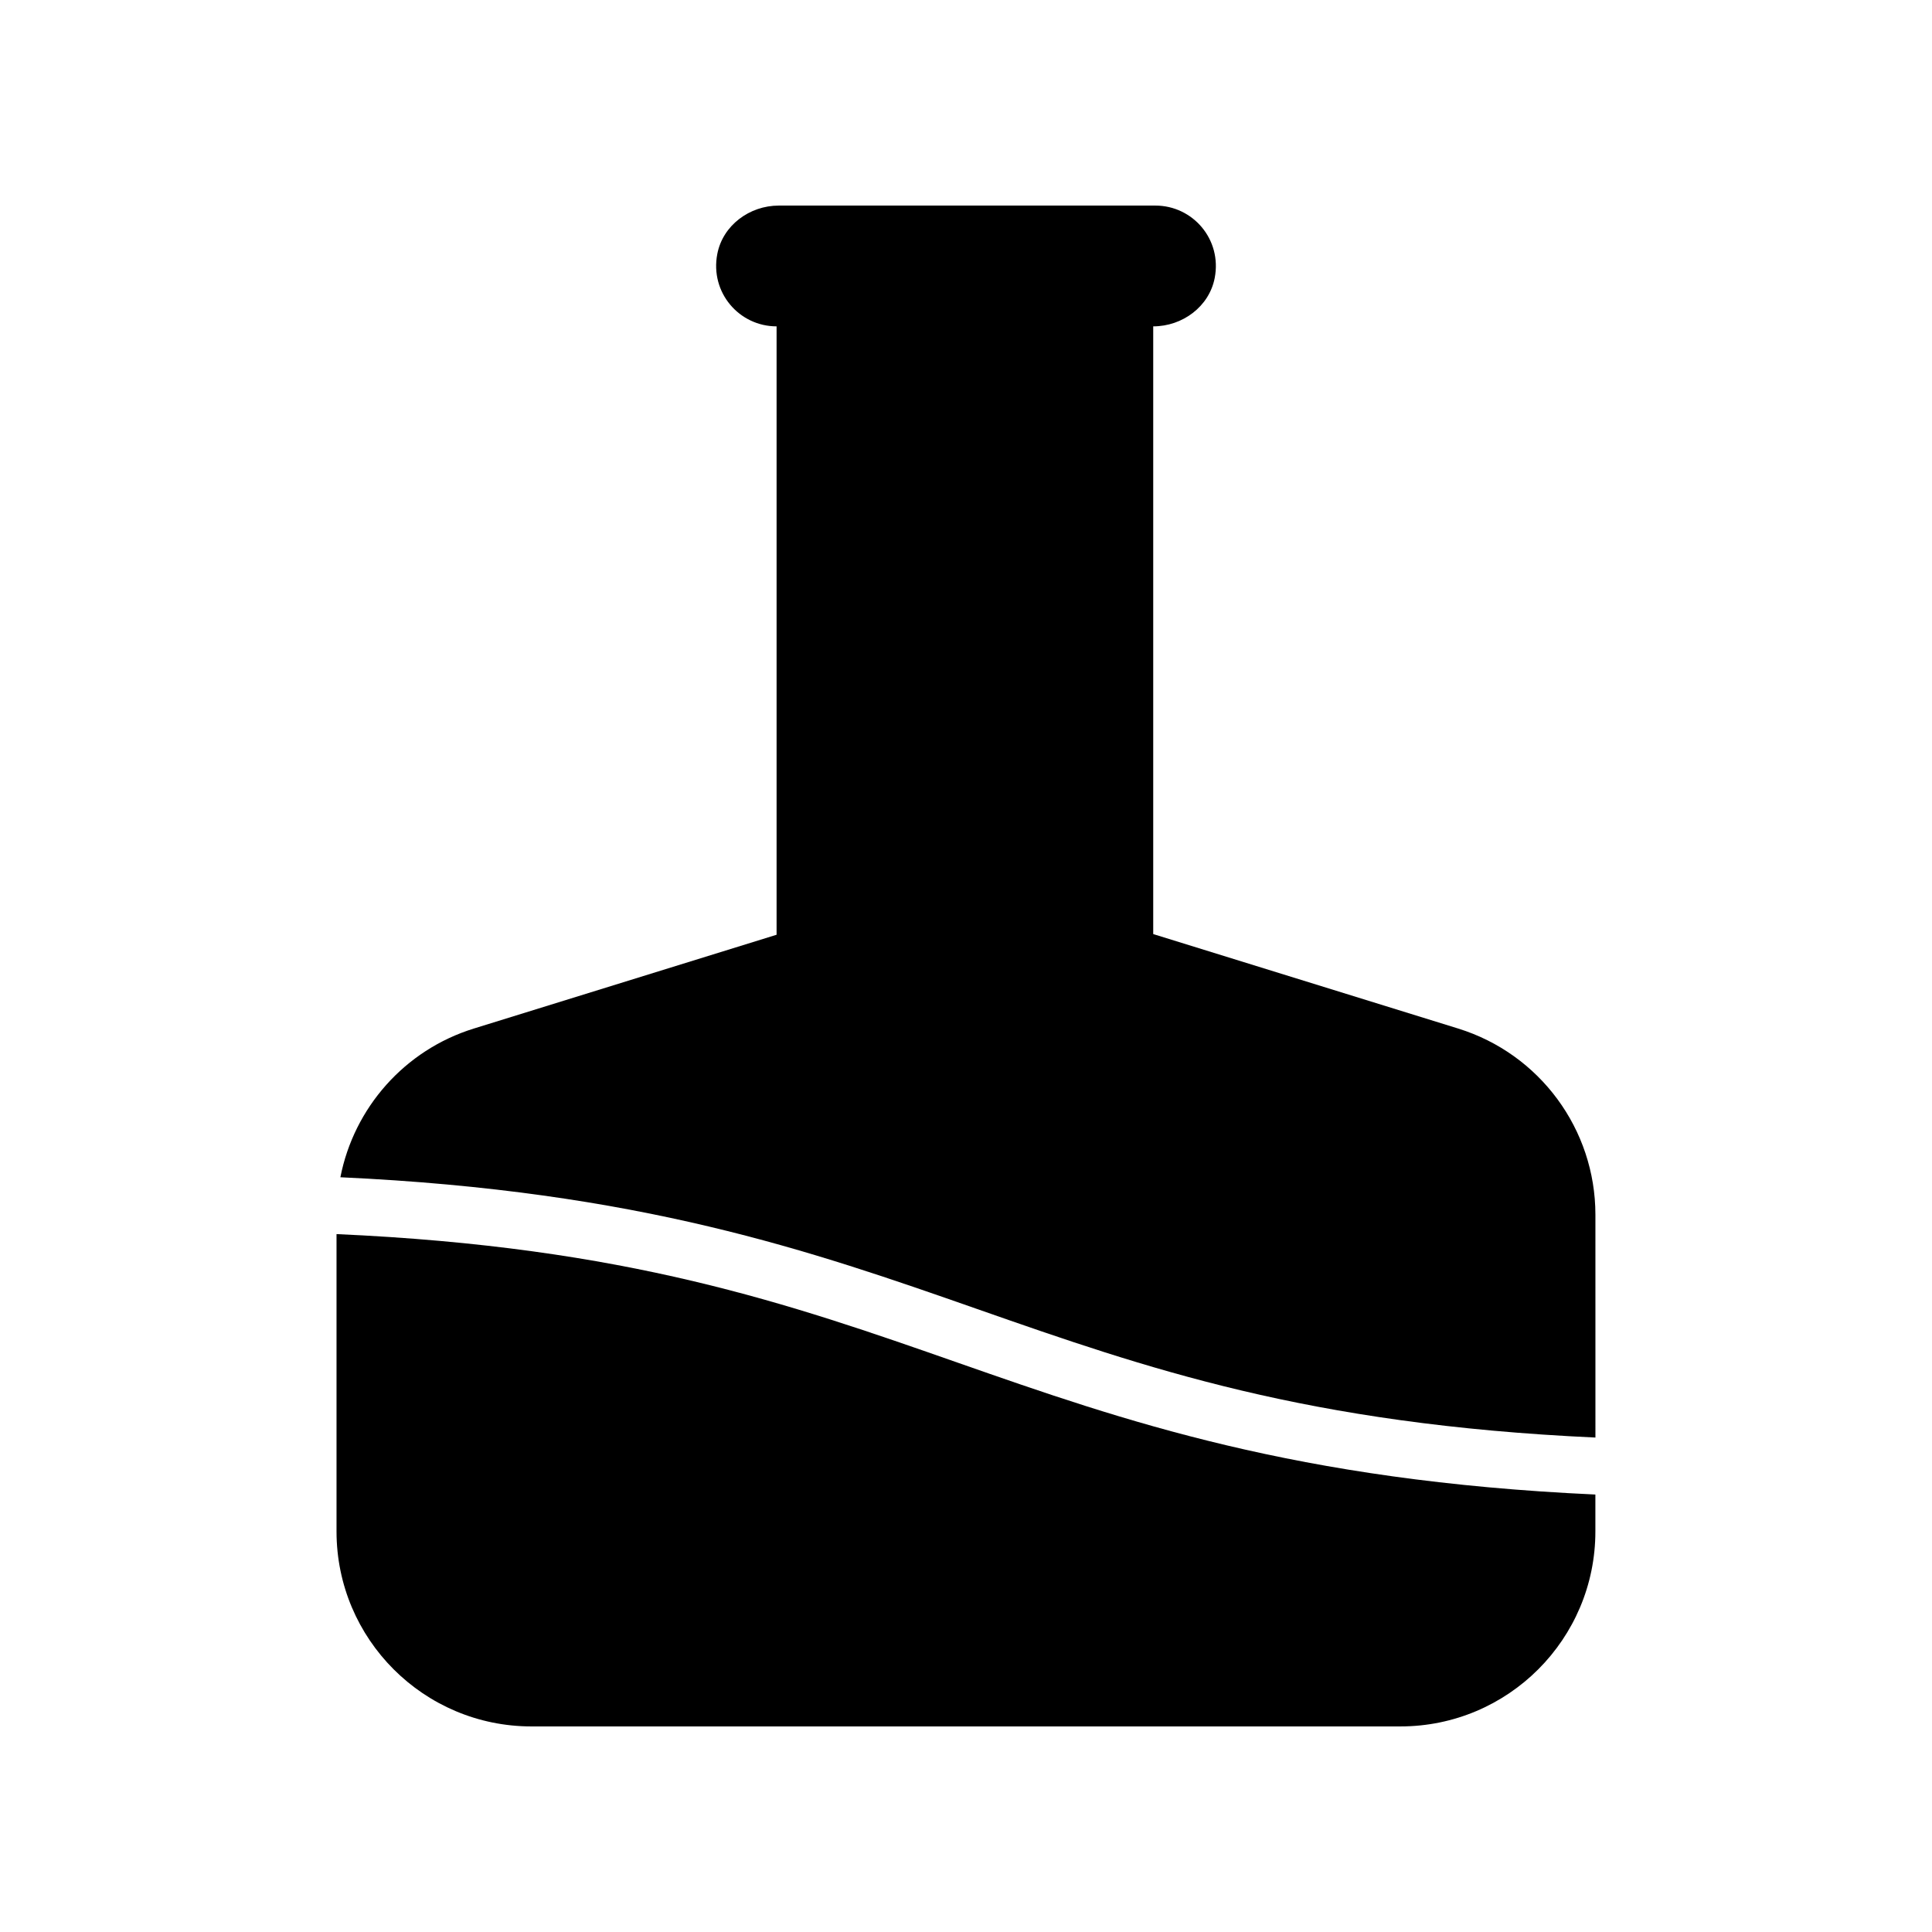 <?xml version="1.0" encoding="UTF-8"?>
<!-- The Best Svg Icon site in the world: iconSvg.co, Visit us! https://iconsvg.co -->
<svg fill="#000000" width="800px" height="800px" version="1.1" viewBox="144 144 512 512" xmlns="http://www.w3.org/2000/svg">
 <g>
  <path d="m530.42 416.57-80.805-25.031v-161.05c7.742 0 14.84-5.234 16.297-12.836 1.965-10.23-5.828-19.172-15.715-19.172h-99.812c-7.742 0-14.84 5.234-16.297 12.836-1.961 10.23 5.832 19.172 15.715 19.172v161.23l-80.219 24.852c-18.395 5.699-31.777 21.031-35.379 39.414 79.402 3.652 124.72 19.508 168.72 34.906 44.77 15.668 87.367 30.578 163.88 34.074l-0.004-59.035c0-22.648-14.75-42.656-36.383-49.359z"/>
  <path d="m515.12 601.52c28.539 0 51.672-23.137 51.672-51.672v-9.781c-79.5-3.641-124.85-19.504-168.88-34.91-44.934-15.727-87.688-30.684-164.73-34.109v78.801c0.004 28.535 23.137 51.672 51.676 51.672z"/>
 </g>
</svg>